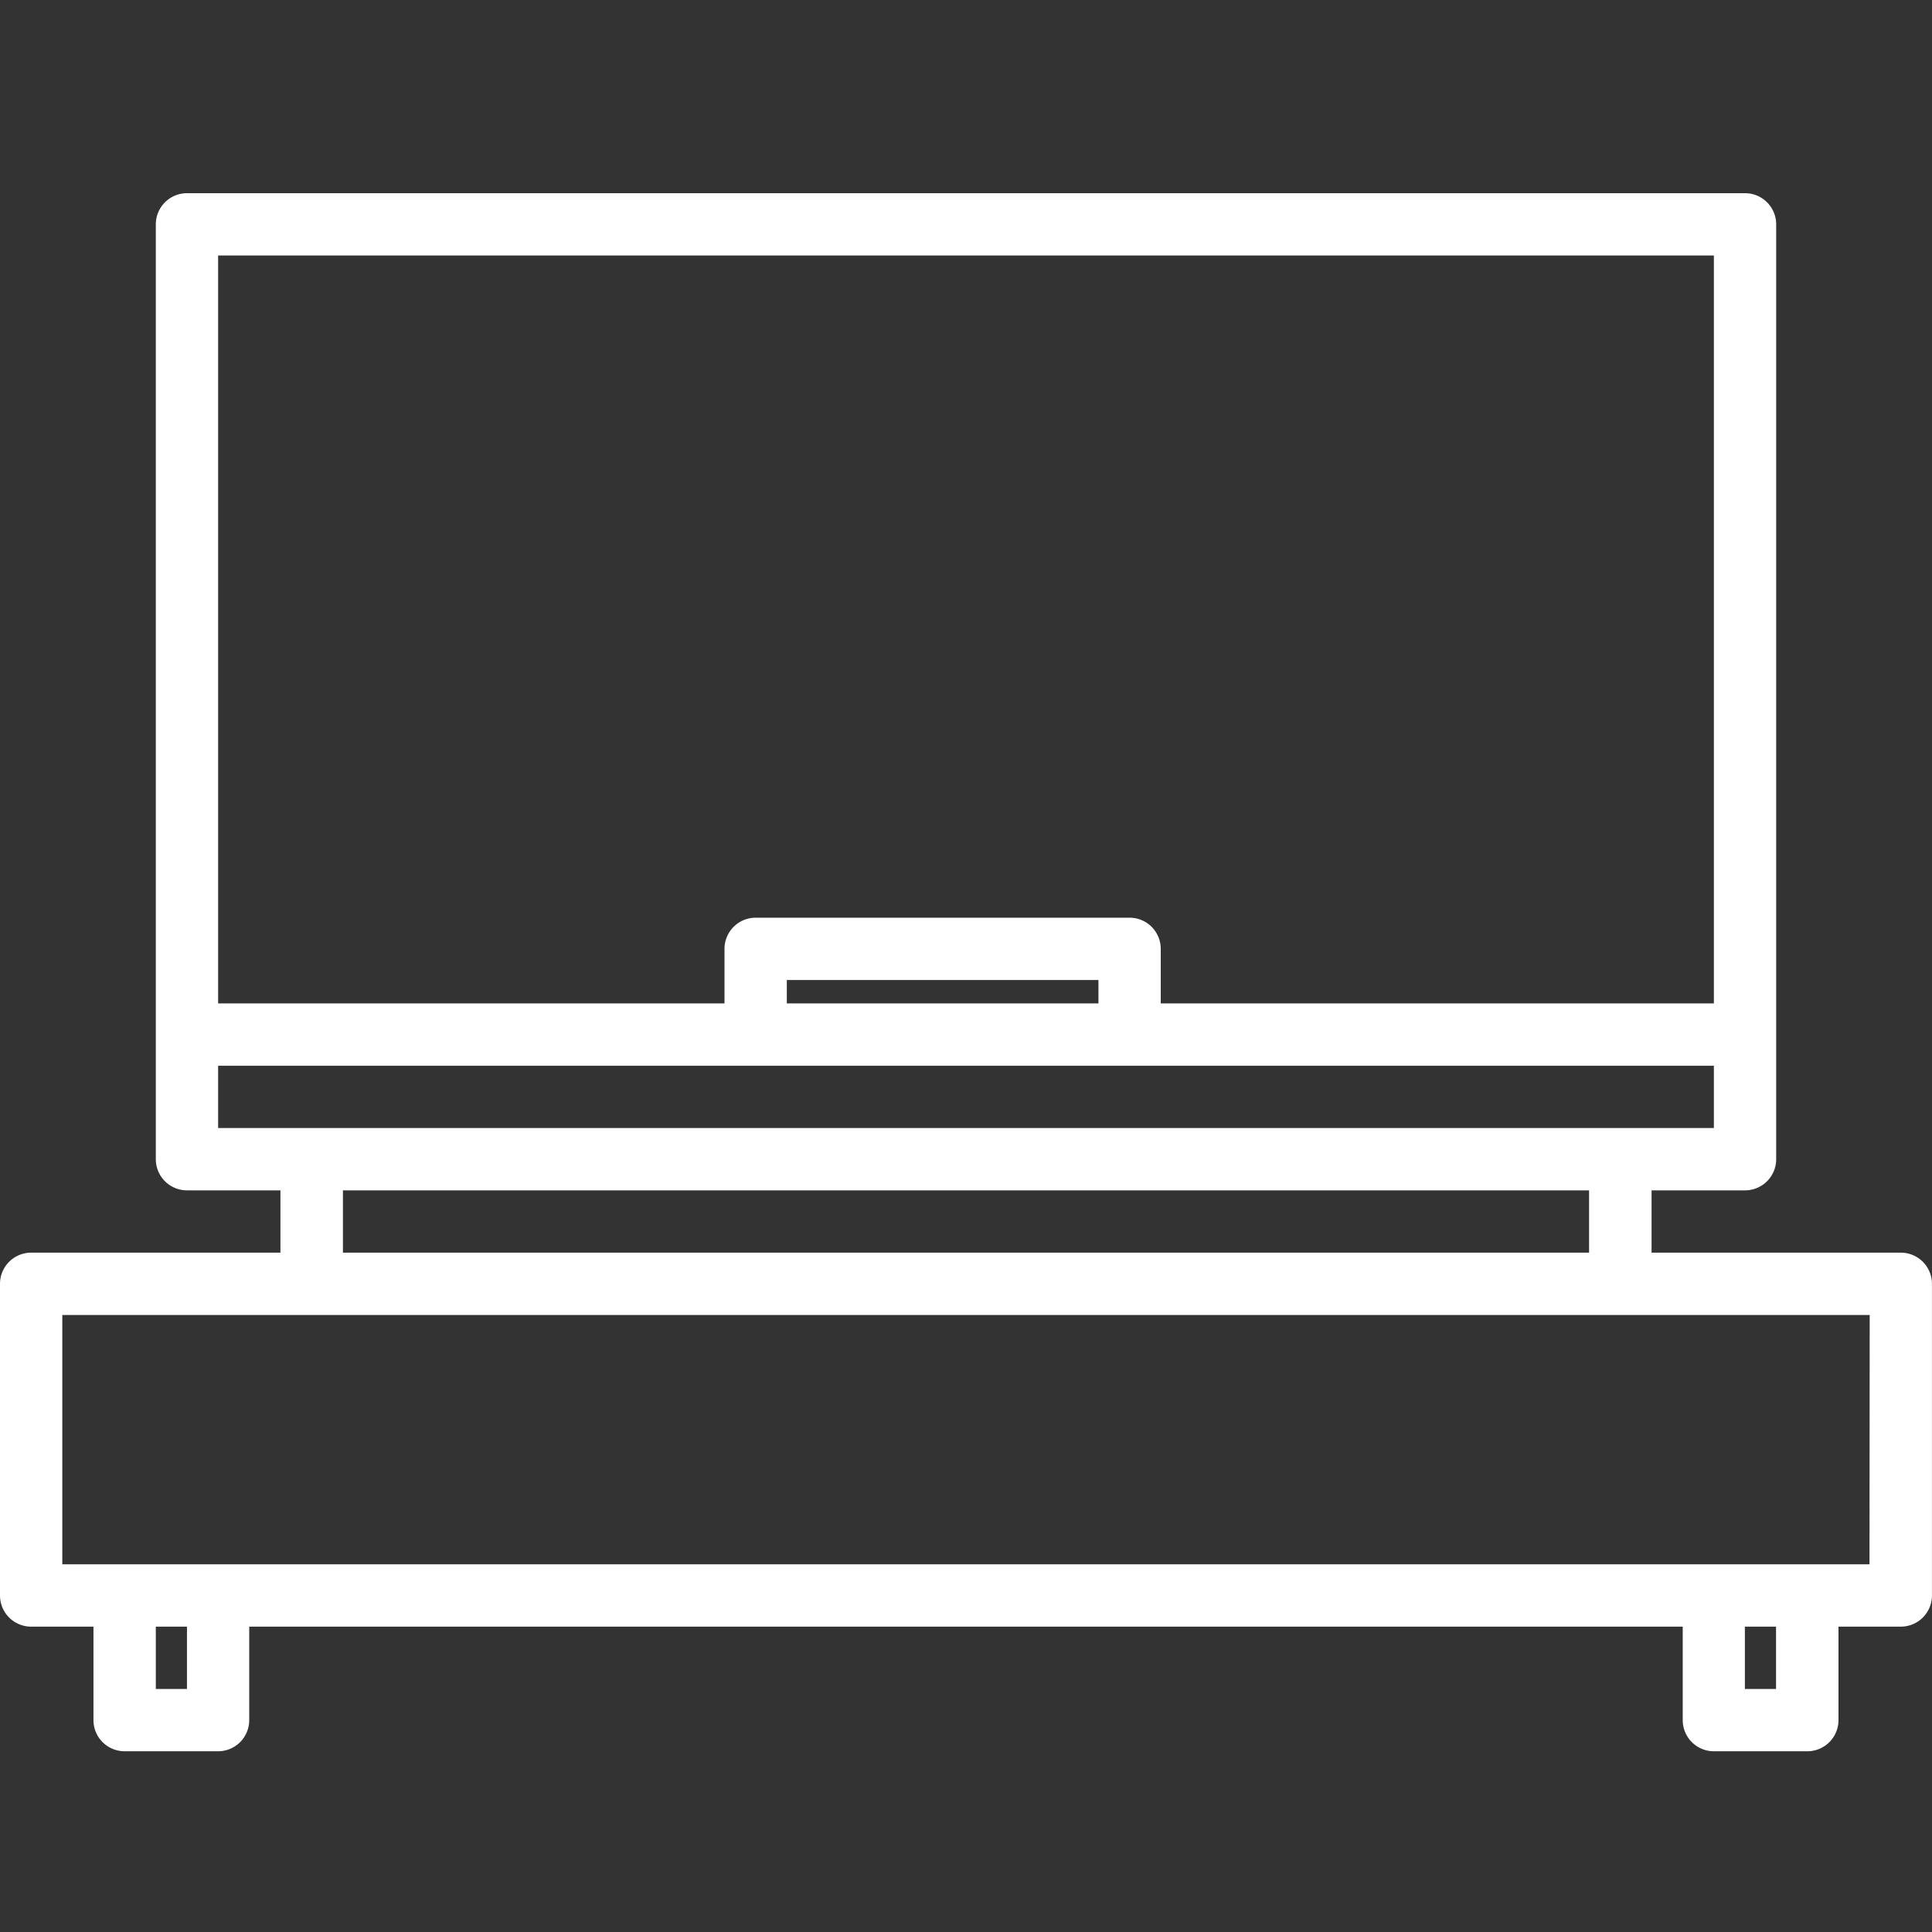 <svg xmlns="http://www.w3.org/2000/svg" width="40" height="40" viewBox="0 0 40 40">
  <rect x="0" y="0" width="40" height="40" fill="#333333" stroke="none"/>
  <g id="ico-electronic" transform="translate(-2620 -7610)">
    <path id="パス_274" data-name="パス 274" d="M47.355,93.935H42.194v-1.29h1.935A.645.645,0,0,0,44.774,92V72.645A.645.645,0,0,0,44.129,72H11.871a.645.645,0,0,0-.645.645V92a.645.645,0,0,0,.645.645h1.935v1.29H8.645A.645.645,0,0,0,8,94.581v6.452a.645.645,0,0,0,.645.645h1.29v1.935a.645.645,0,0,0,.645.645h1.935a.645.645,0,0,0,.645-.645v-1.935H42.839v1.935a.645.645,0,0,0,.645.645h1.935a.645.645,0,0,0,.645-.645v-1.935h1.29a.645.645,0,0,0,.645-.645V94.581A.645.645,0,0,0,47.355,93.935ZM12.516,73.29H43.484V88.774H12.516Zm0,18.065v-1.29H43.484v1.29ZM40.9,92.645v1.29H15.1v-1.29ZM11.871,102.968h-.645v-1.29h.645Zm32.9,0h-.645v-1.29h.645Zm1.935-2.581H9.29V95.226H46.71Z" transform="translate(2612 7542)" fill="#fff"/>
    <path id="パス_275" data-name="パス 275" d="M208.387,377h-7.742a.645.645,0,0,0-.645.645v1.29a.645.645,0,0,0,1.29,0v-.645h6.452v.645a.645.645,0,0,0,1.29,0v-1.29A.645.645,0,0,0,208.387,377Z" transform="translate(2435 7252)" fill="#fff"/>
    <rect id="長方形_59" data-name="長方形 59" width="40" height="40" transform="translate(2620 7610)" fill="none"/>
  </g>
</svg>
